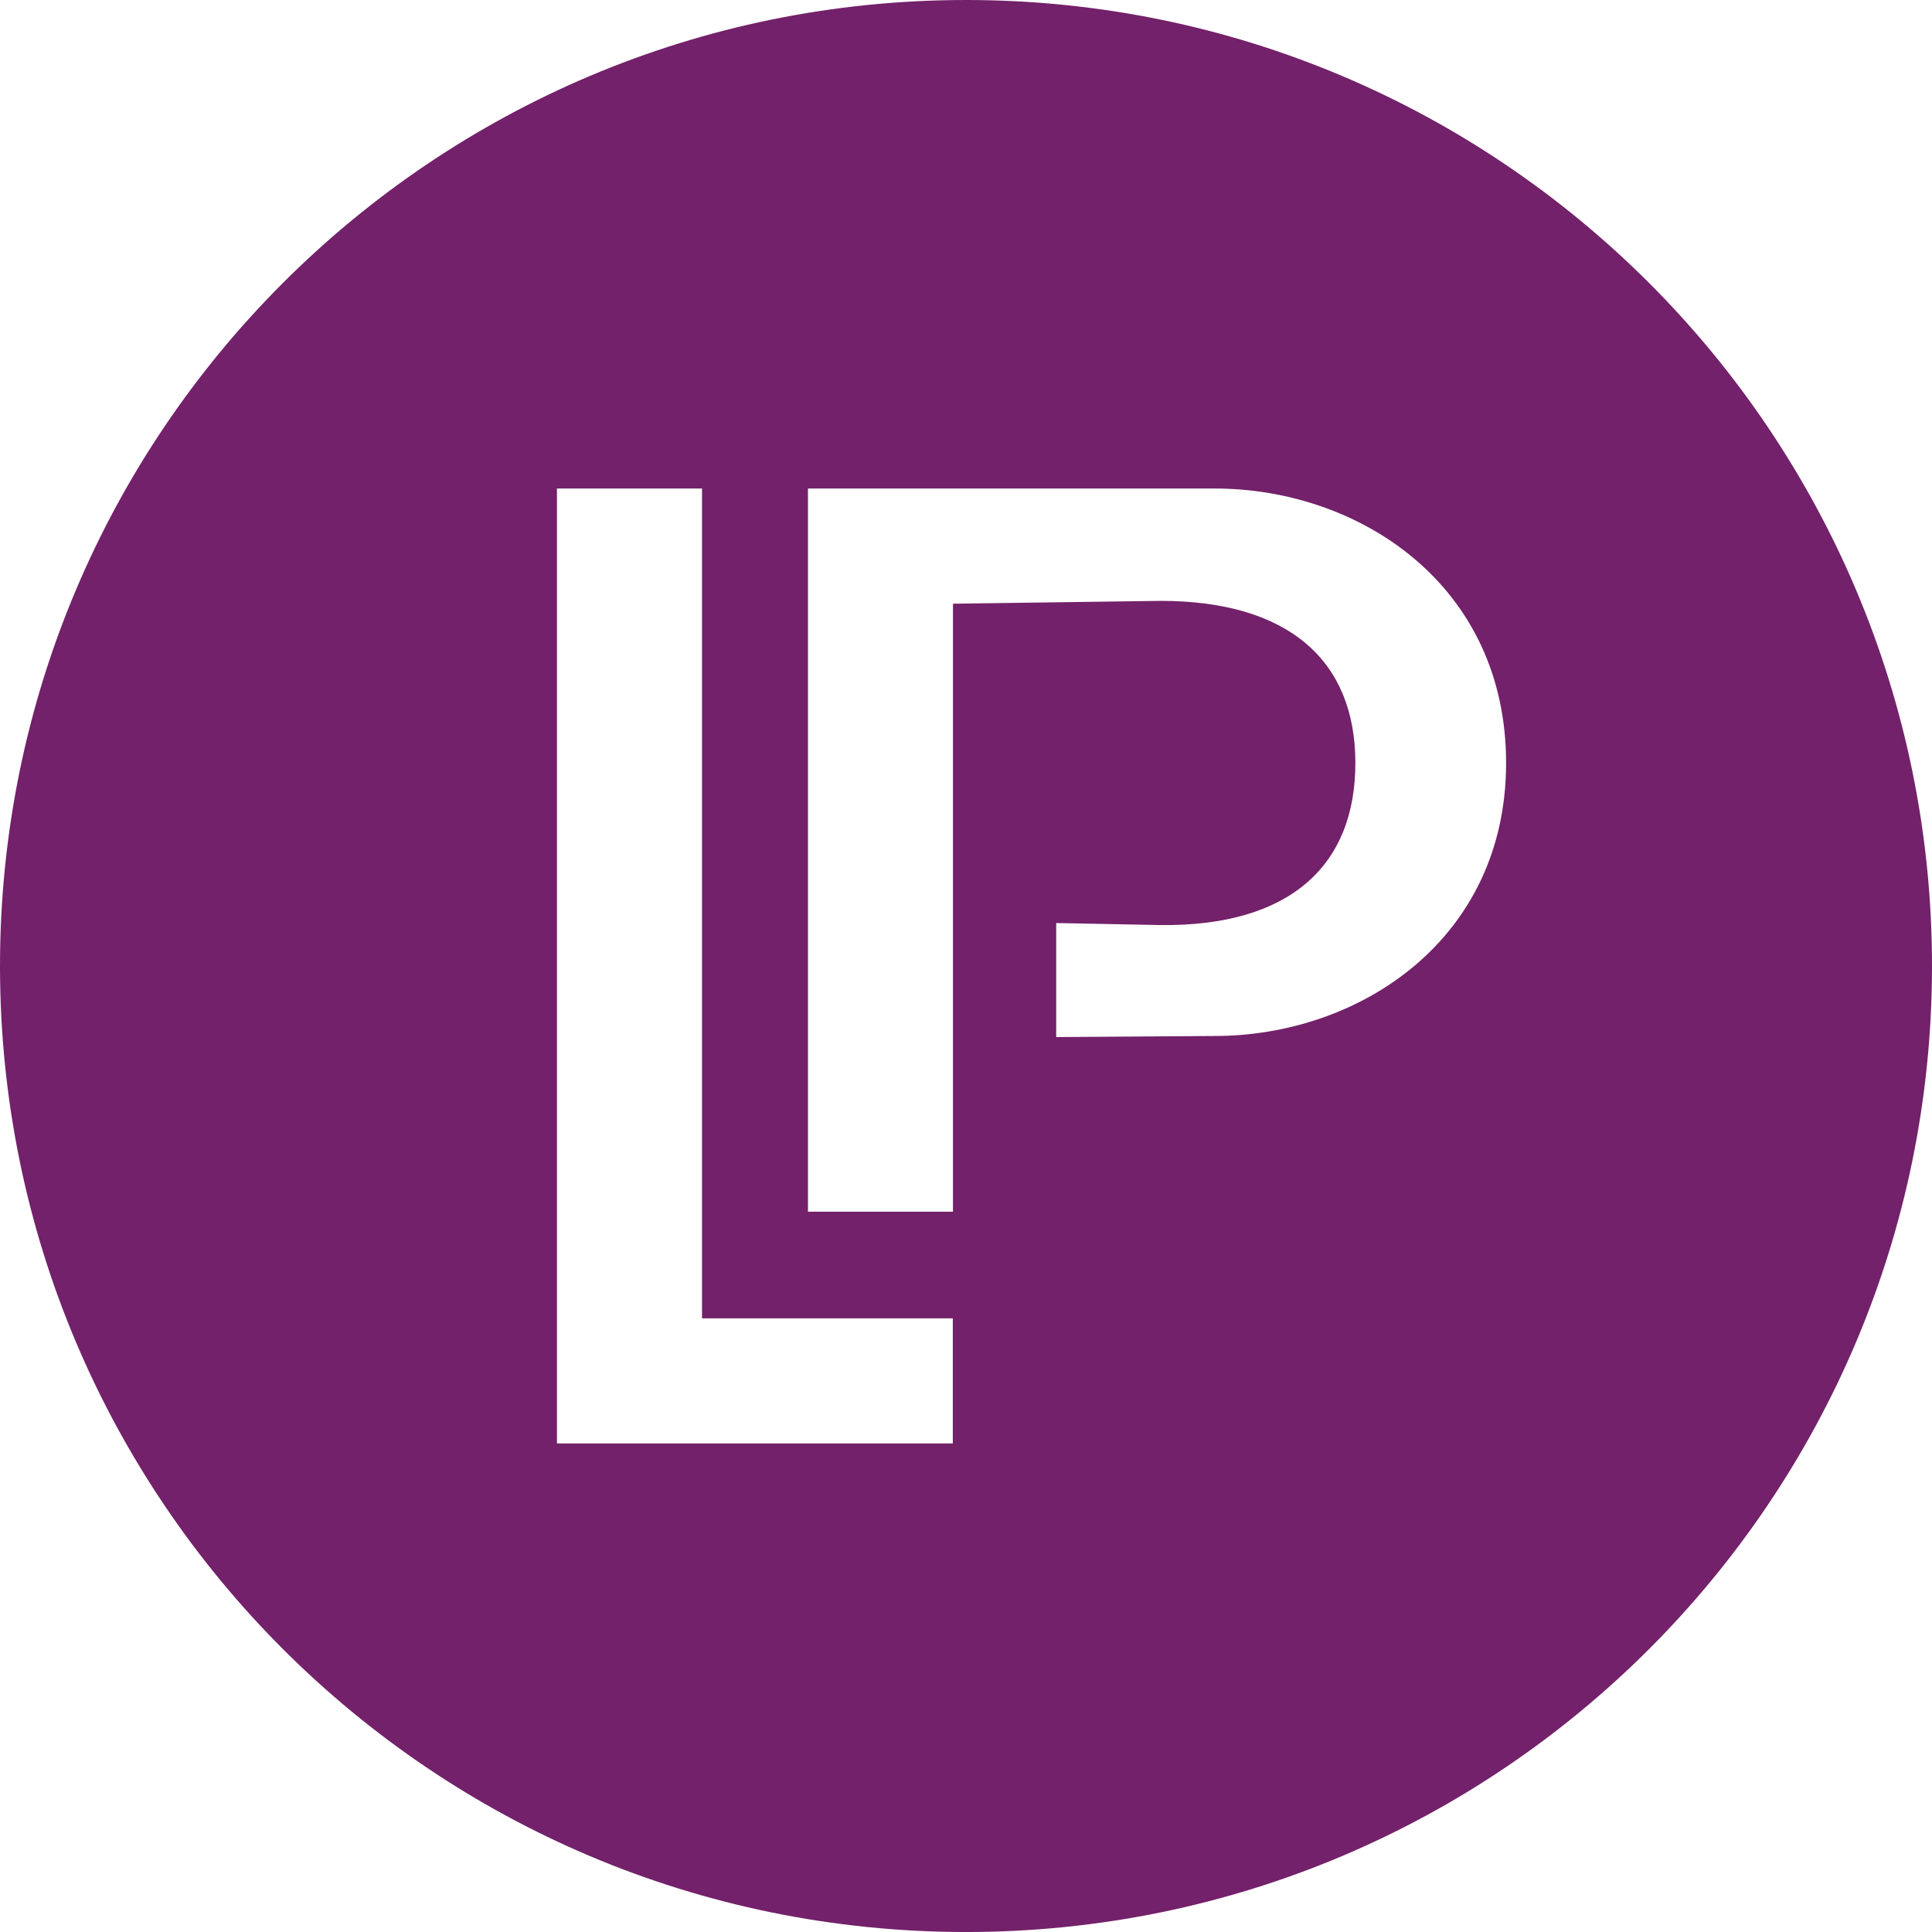 <svg width="134" height="134" viewBox="0 0 134 134" fill="none" xmlns="http://www.w3.org/2000/svg">
<g clip-path="url(#clip0_7_1208)">
<path d="M84.243 71.854L73.256 71.93V64.02L80.495 64.161C89.371 64.259 94.006 60.117 94.006 52.918C94.006 45.817 89.371 41.675 80.495 41.675L66.096 41.872V84.042H56.038V33.883H84.243C94.302 33.883 104.46 40.59 104.46 52.918C104.46 65.147 94.302 71.854 84.243 71.854ZM66.085 100.115H38.629V33.884H48.69V91.437H66.085V100.115ZM67 0C29.996 0 0 29.996 0 67C0 104.004 29.996 134.001 67 134.001C104.004 134.001 134 104.004 134 67C134 29.996 104.003 0 67 0Z" fill="#73216A"/>
</g>
<defs>
<clipPath id="clip0_7_1208">
<rect width="133.999" height="134" fill="white"/>
</clipPath>
</defs>
</svg>

